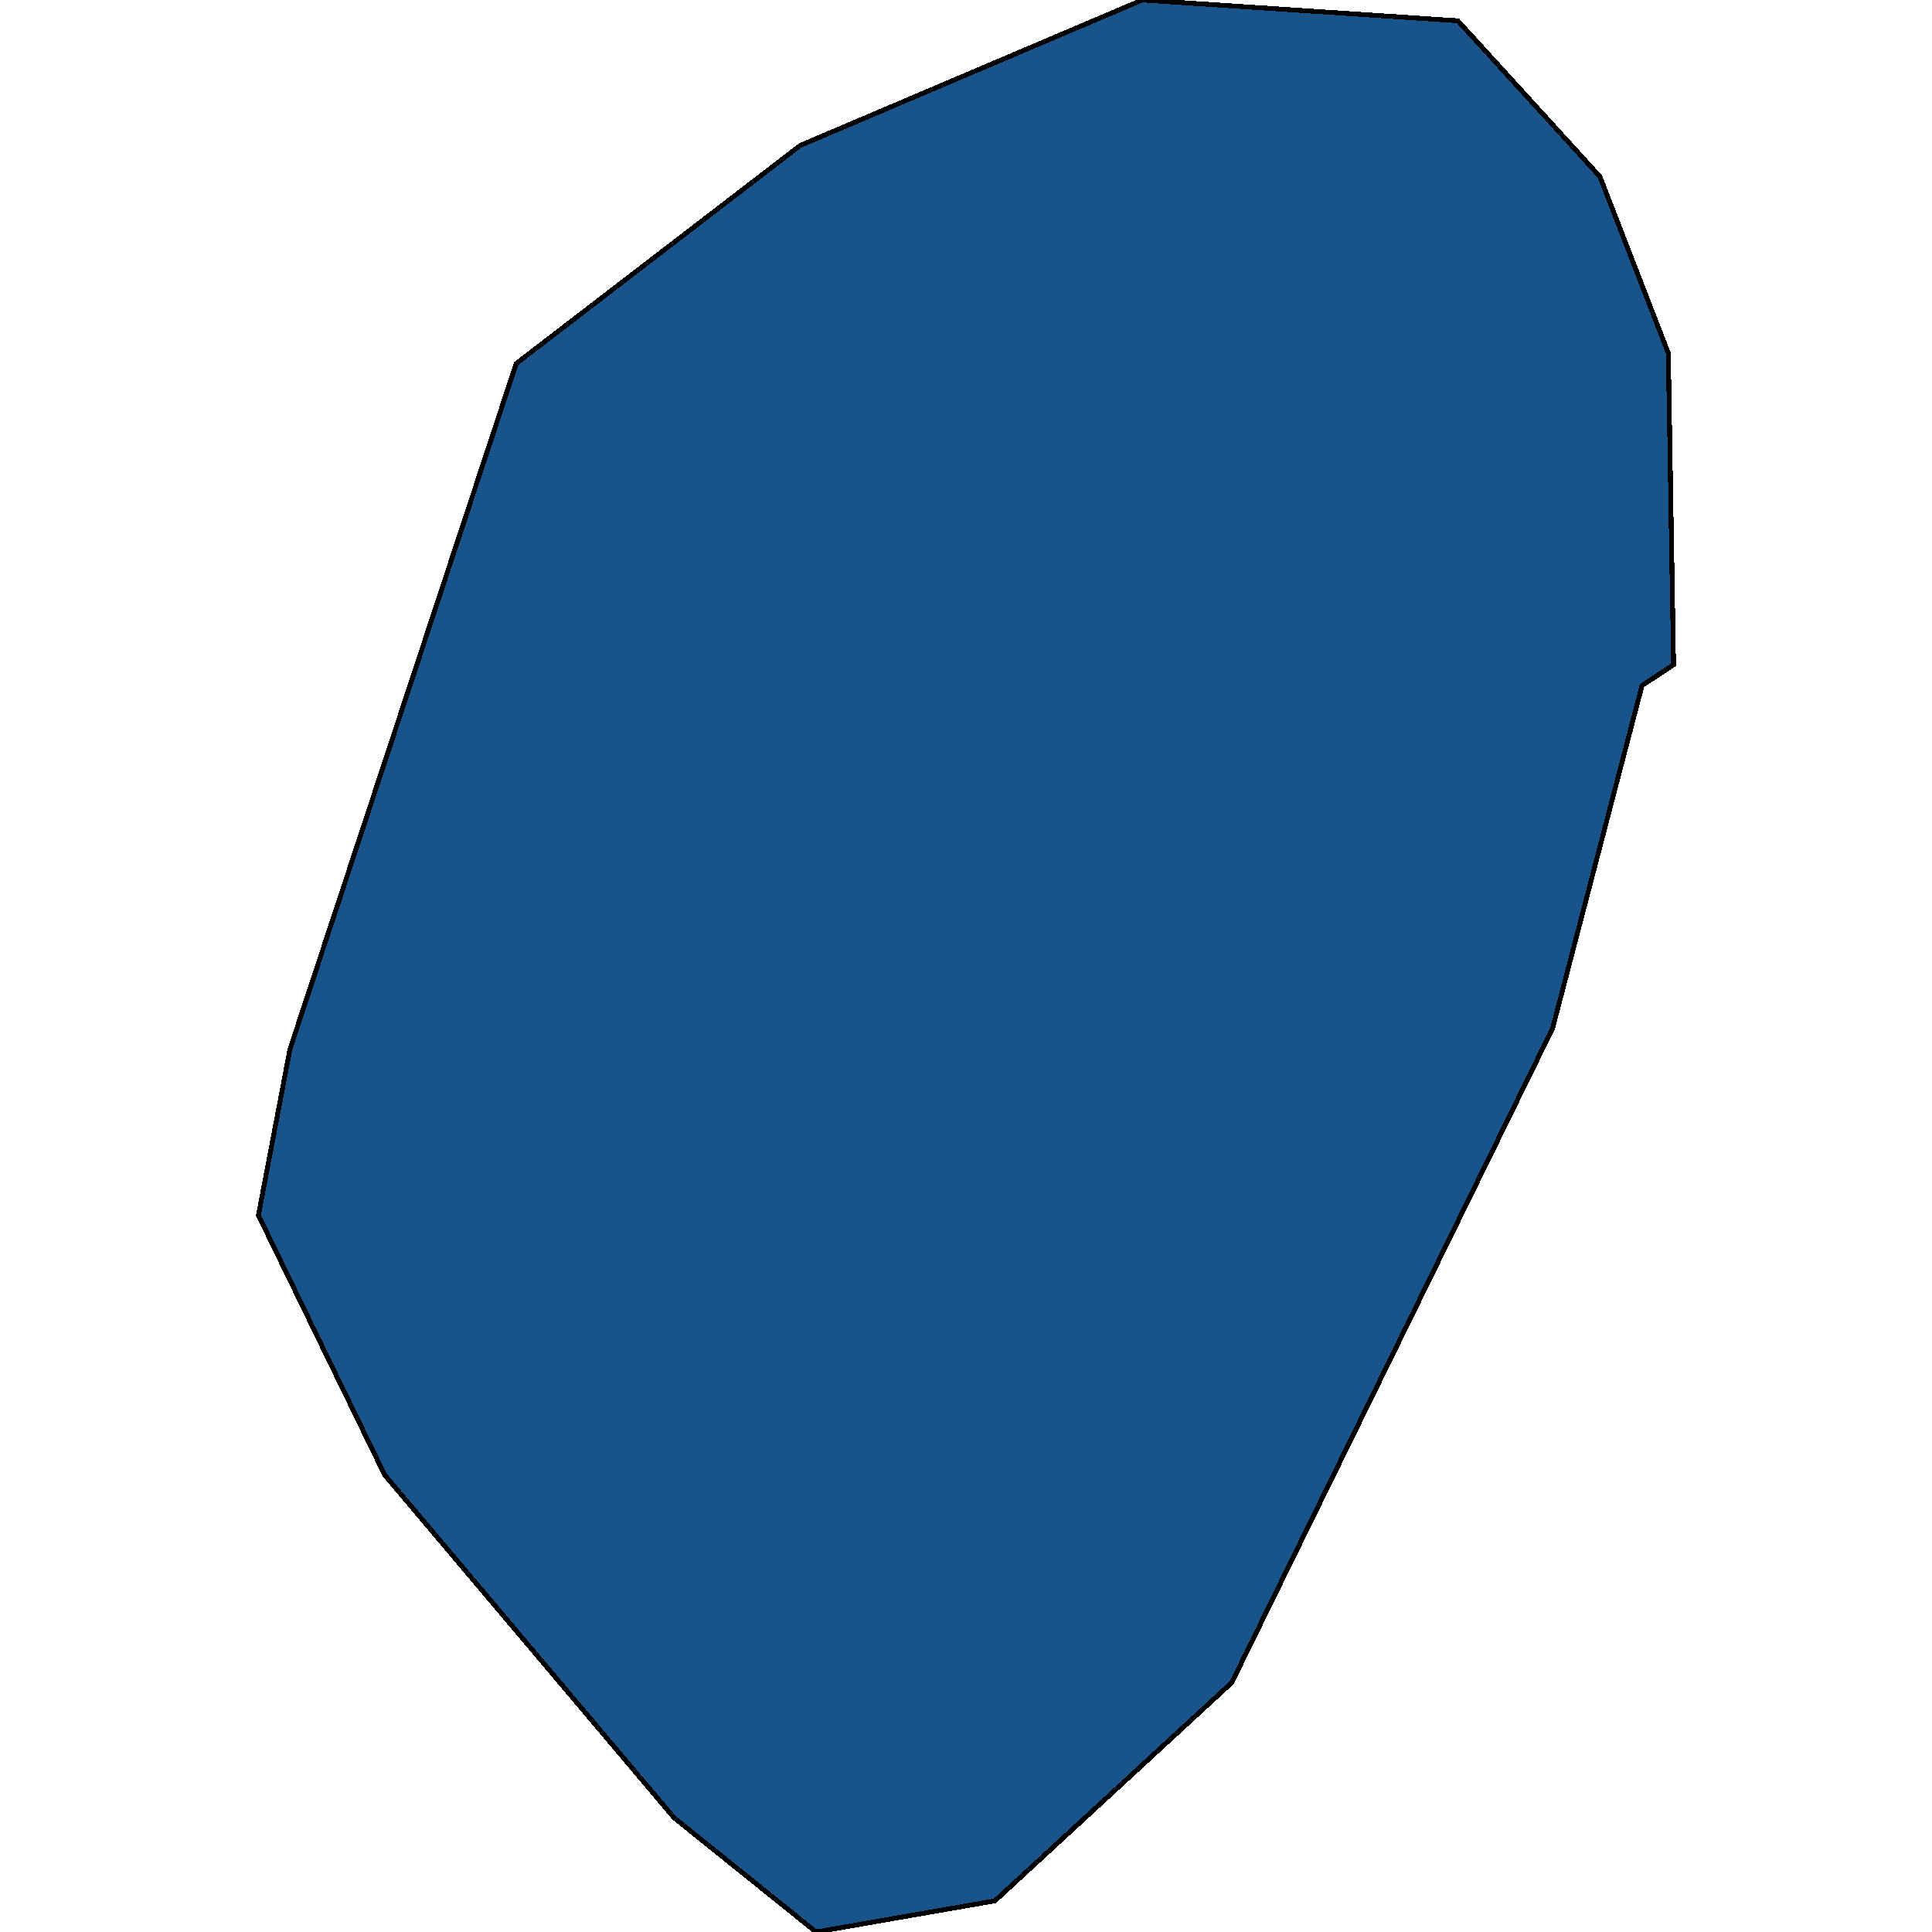 <svg xmlns="http://www.w3.org/2000/svg" width="400" height="400"><path style="stroke: black; fill: #18548a; shape-rendering: crispEdges; stroke-width: 1px;" d="M236.488,0L301.841,4.301L331.249,36.56L345.409,73.12L346.498,137.637L339.963,141.938L321.446,212.906L255.005,348.388L205.991,393.549L168.958,400L139.549,376.345L79.643,305.378L53.502,251.615L60.037,217.207L106.873,75.271L165.69,30.108Z"></path></svg>